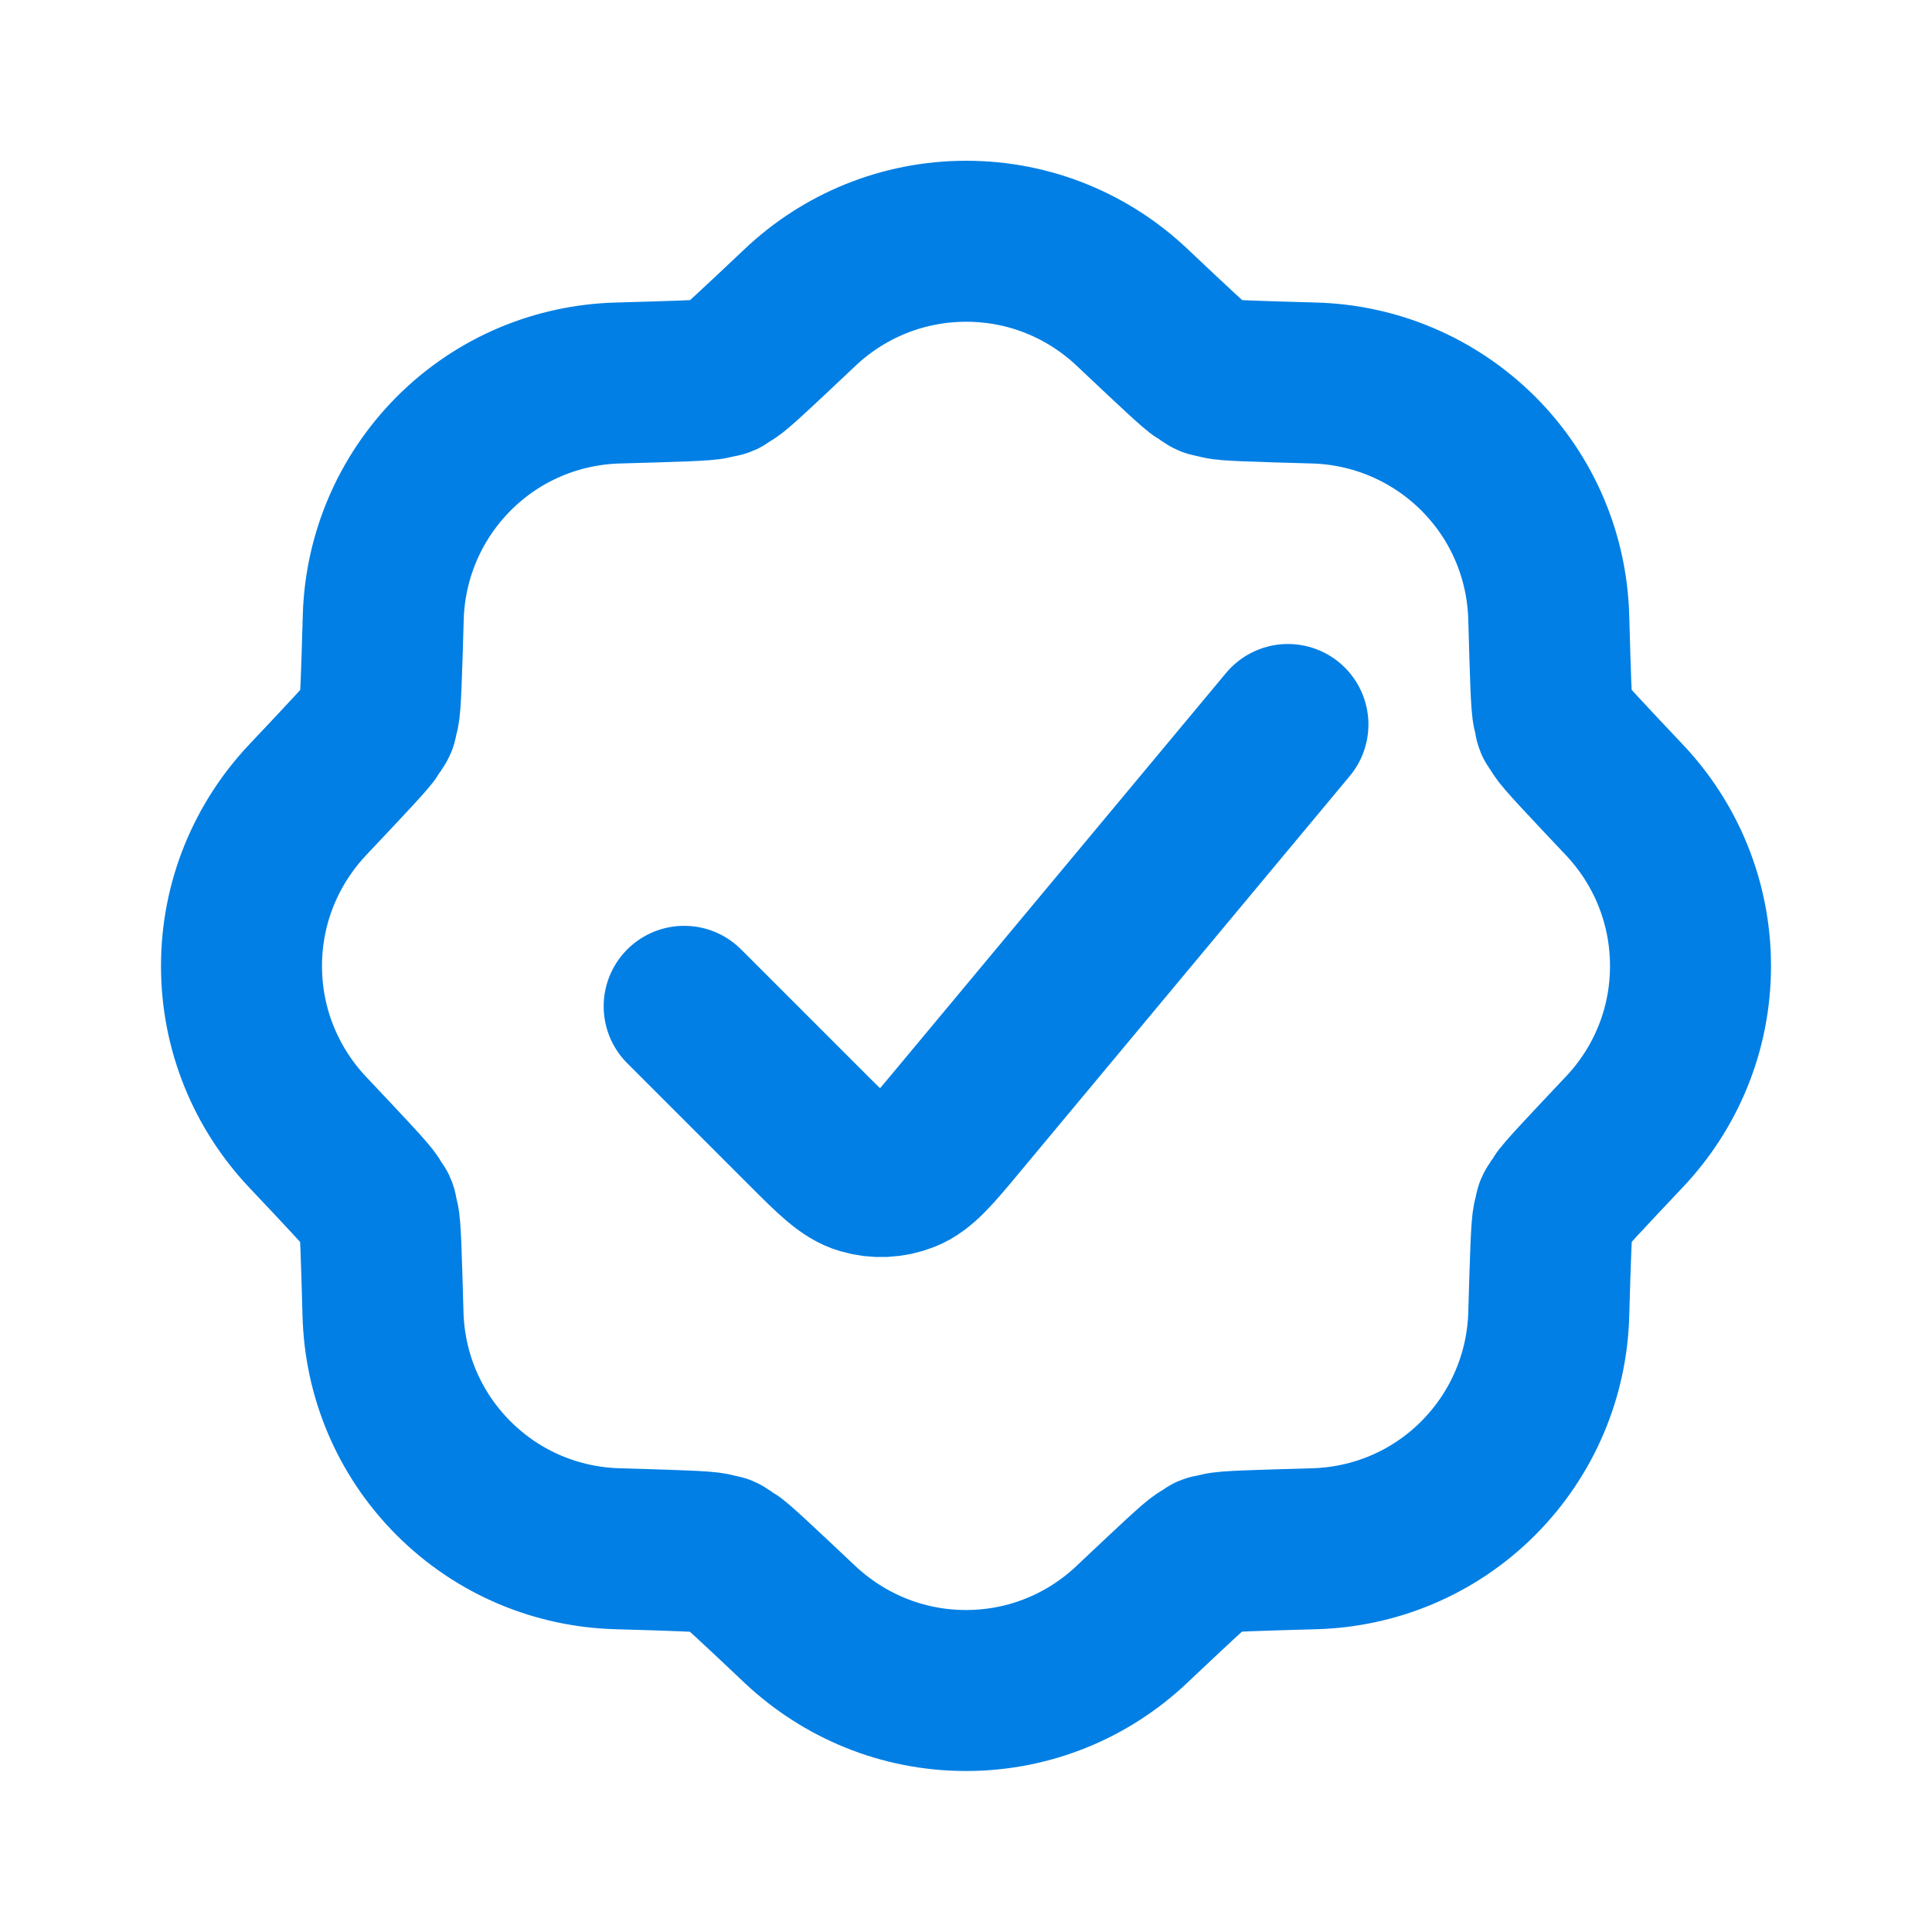 <?xml version="1.0" encoding="utf-8"?>
<!-- Generator: Adobe Illustrator 23.1.1, SVG Export Plug-In . SVG Version: 6.00 Build 0)  -->
<svg version="1.1" id="Capa_1" xmlns="http://www.w3.org/2000/svg" xmlns:xlink="http://www.w3.org/1999/xlink" x="0px" y="0px"
	 viewBox="0 0 800 800" style="enable-background:new 0 0 800 800;" xml:space="preserve">
<style type="text/css">
	.st0{fill:none;stroke:#017FE4;stroke-width:66.667;stroke-linecap:round;stroke-linejoin:round;stroke-miterlimit:133.333;}
</style>
<path class="st0" d="M283.3,416.7l50.3,50.3c11.5,11.5,17.2,17.2,23.7,19.1c5.7,1.7,11.8,1.4,17.4-0.8c6.3-2.5,11.5-8.7,21.9-21.2
	L533.3,300 M544.3,158.6c24.6,0.7,49,10.5,67.8,29.2c18.8,18.8,28.5,43.2,29.2,67.8c0.7,24.4,1,36.6,1.8,39.4c1.5,6.1-0.3,1.8,3,7.2
	c1.5,2.5,9.9,11.4,26.6,29.1c16.9,17.9,27.3,42.1,27.3,68.7c0,26.6-10.4,50.7-27.3,68.6c-16.7,17.7-25.1,26.6-26.6,29.1
	c-3.2,5.4-1.4,1.1-3,7.2c-0.7,2.8-1.1,15-1.8,39.4c-0.7,24.6-10.5,49-29.2,67.8c-18.8,18.8-43.2,28.5-67.8,29.2
	c-24.4,0.7-36.6,1-39.4,1.8c-6.1,1.5-1.8-0.2-7.2,3c-2.5,1.5-11.4,9.9-29.1,26.6c-17.9,16.9-42,27.3-68.6,27.3s-50.7-10.4-68.7-27.3
	c-17.7-16.7-26.6-25.1-29.1-26.6c-5.4-3.2-1.1-1.4-7.2-3c-2.8-0.7-15-1.1-39.4-1.8c-24.6-0.7-49-10.4-67.8-29.2
	s-28.5-43.2-29.2-67.8c-0.7-24.4-1-36.6-1.8-39.4c-1.5-6.1,0.2-1.8-3-7.2c-1.5-2.5-9.9-11.4-26.6-29.1c-16.8-17.9-27.2-42-27.2-68.6
	s10.4-50.7,27.3-68.7c16.7-17.7,25.1-26.6,26.6-29.1c3.2-5.4,1.4-1.1,3-7.2c0.7-2.8,1.1-15,1.8-39.4c0.7-24.6,10.5-49,29.2-67.8
	c18.8-18.8,43.2-28.5,67.8-29.2c24.4-0.7,36.6-1,39.4-1.8c6.1-1.5,1.8,0.2,7.2-3c2.5-1.5,11.4-9.9,29.1-26.6
	c17.9-16.9,42.1-27.3,68.7-27.3s50.7,10.4,68.6,27.3c17.7,16.7,26.6,25.1,29.1,26.6c5.4,3.2,1.1,1.4,7.2,3
	C507.7,157.6,519.9,157.9,544.3,158.6z"/>
</svg>
